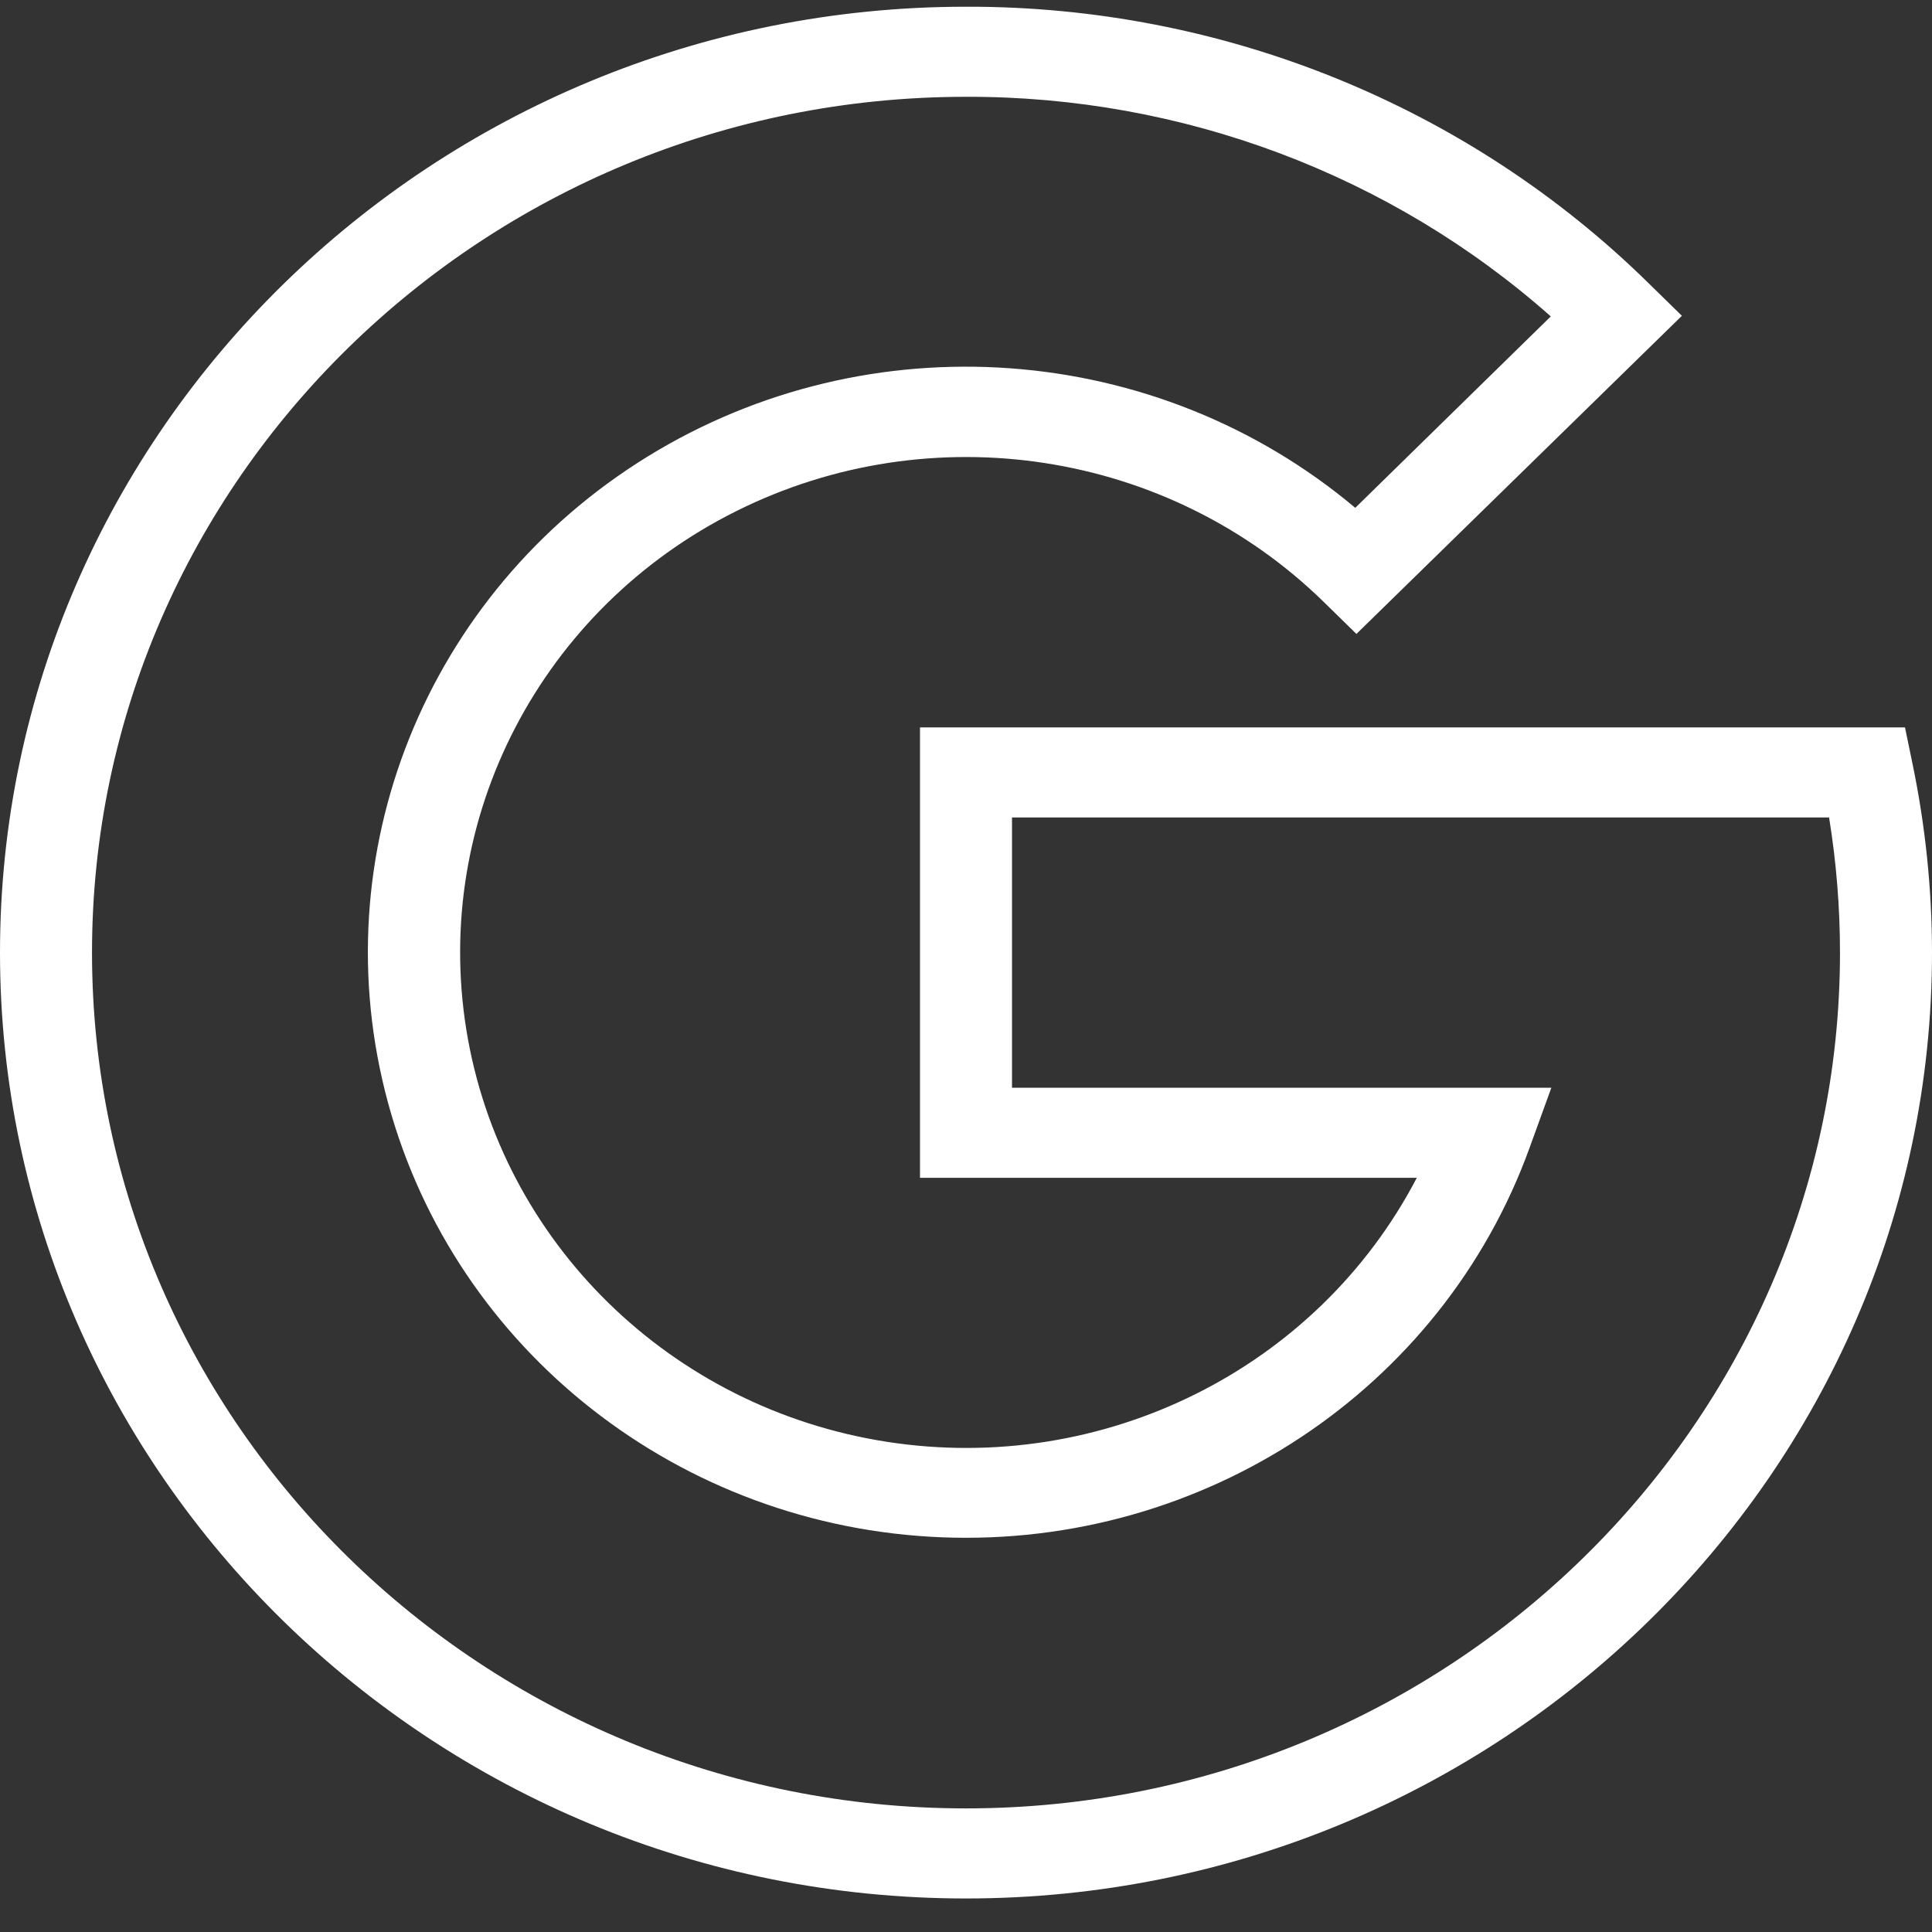 <svg width="48" height="48" viewBox="0 0 48 48" fill="none" xmlns="http://www.w3.org/2000/svg">
<rect x="0" y="0" width="48" height="48" fill="#333333" stroke="none"/>
<path d="M24 47.167C10.772 47.167 0 36.62 0 23.667C0 10.714 10.772 0.167 24 0.167C30.369 0.15 36.48 2.628 40.972 7.049L41.786 7.846L33.7 15.75L32.886 14.953C29.033 11.186 23.142 10.277 18.292 12.699C13.442 15.12 10.736 20.324 11.587 25.589C12.439 30.855 16.655 34.985 22.032 35.821C27.409 36.657 32.724 34.01 35.2 29.262H22.857V18.072H47.329L47.514 18.967C47.836 20.514 47.999 22.088 48 23.667C48 36.62 37.229 47.167 24 47.167ZM24 2.405C12.028 2.405 2.286 11.945 2.286 23.667C2.286 35.389 12.028 44.929 24 44.929C35.971 44.929 45.714 35.389 45.714 23.667C45.714 22.543 45.623 21.421 45.443 20.31H25.143V27.024H38.543L38 28.521C35.824 34.529 29.906 38.45 23.4 38.194C16.895 37.937 11.318 33.564 9.642 27.404C7.965 21.244 10.58 14.733 16.092 11.341C21.604 7.948 28.73 8.466 33.671 12.617L38.529 7.861C34.548 4.334 29.368 2.389 24 2.405Z" fill="white"/>
</svg>
